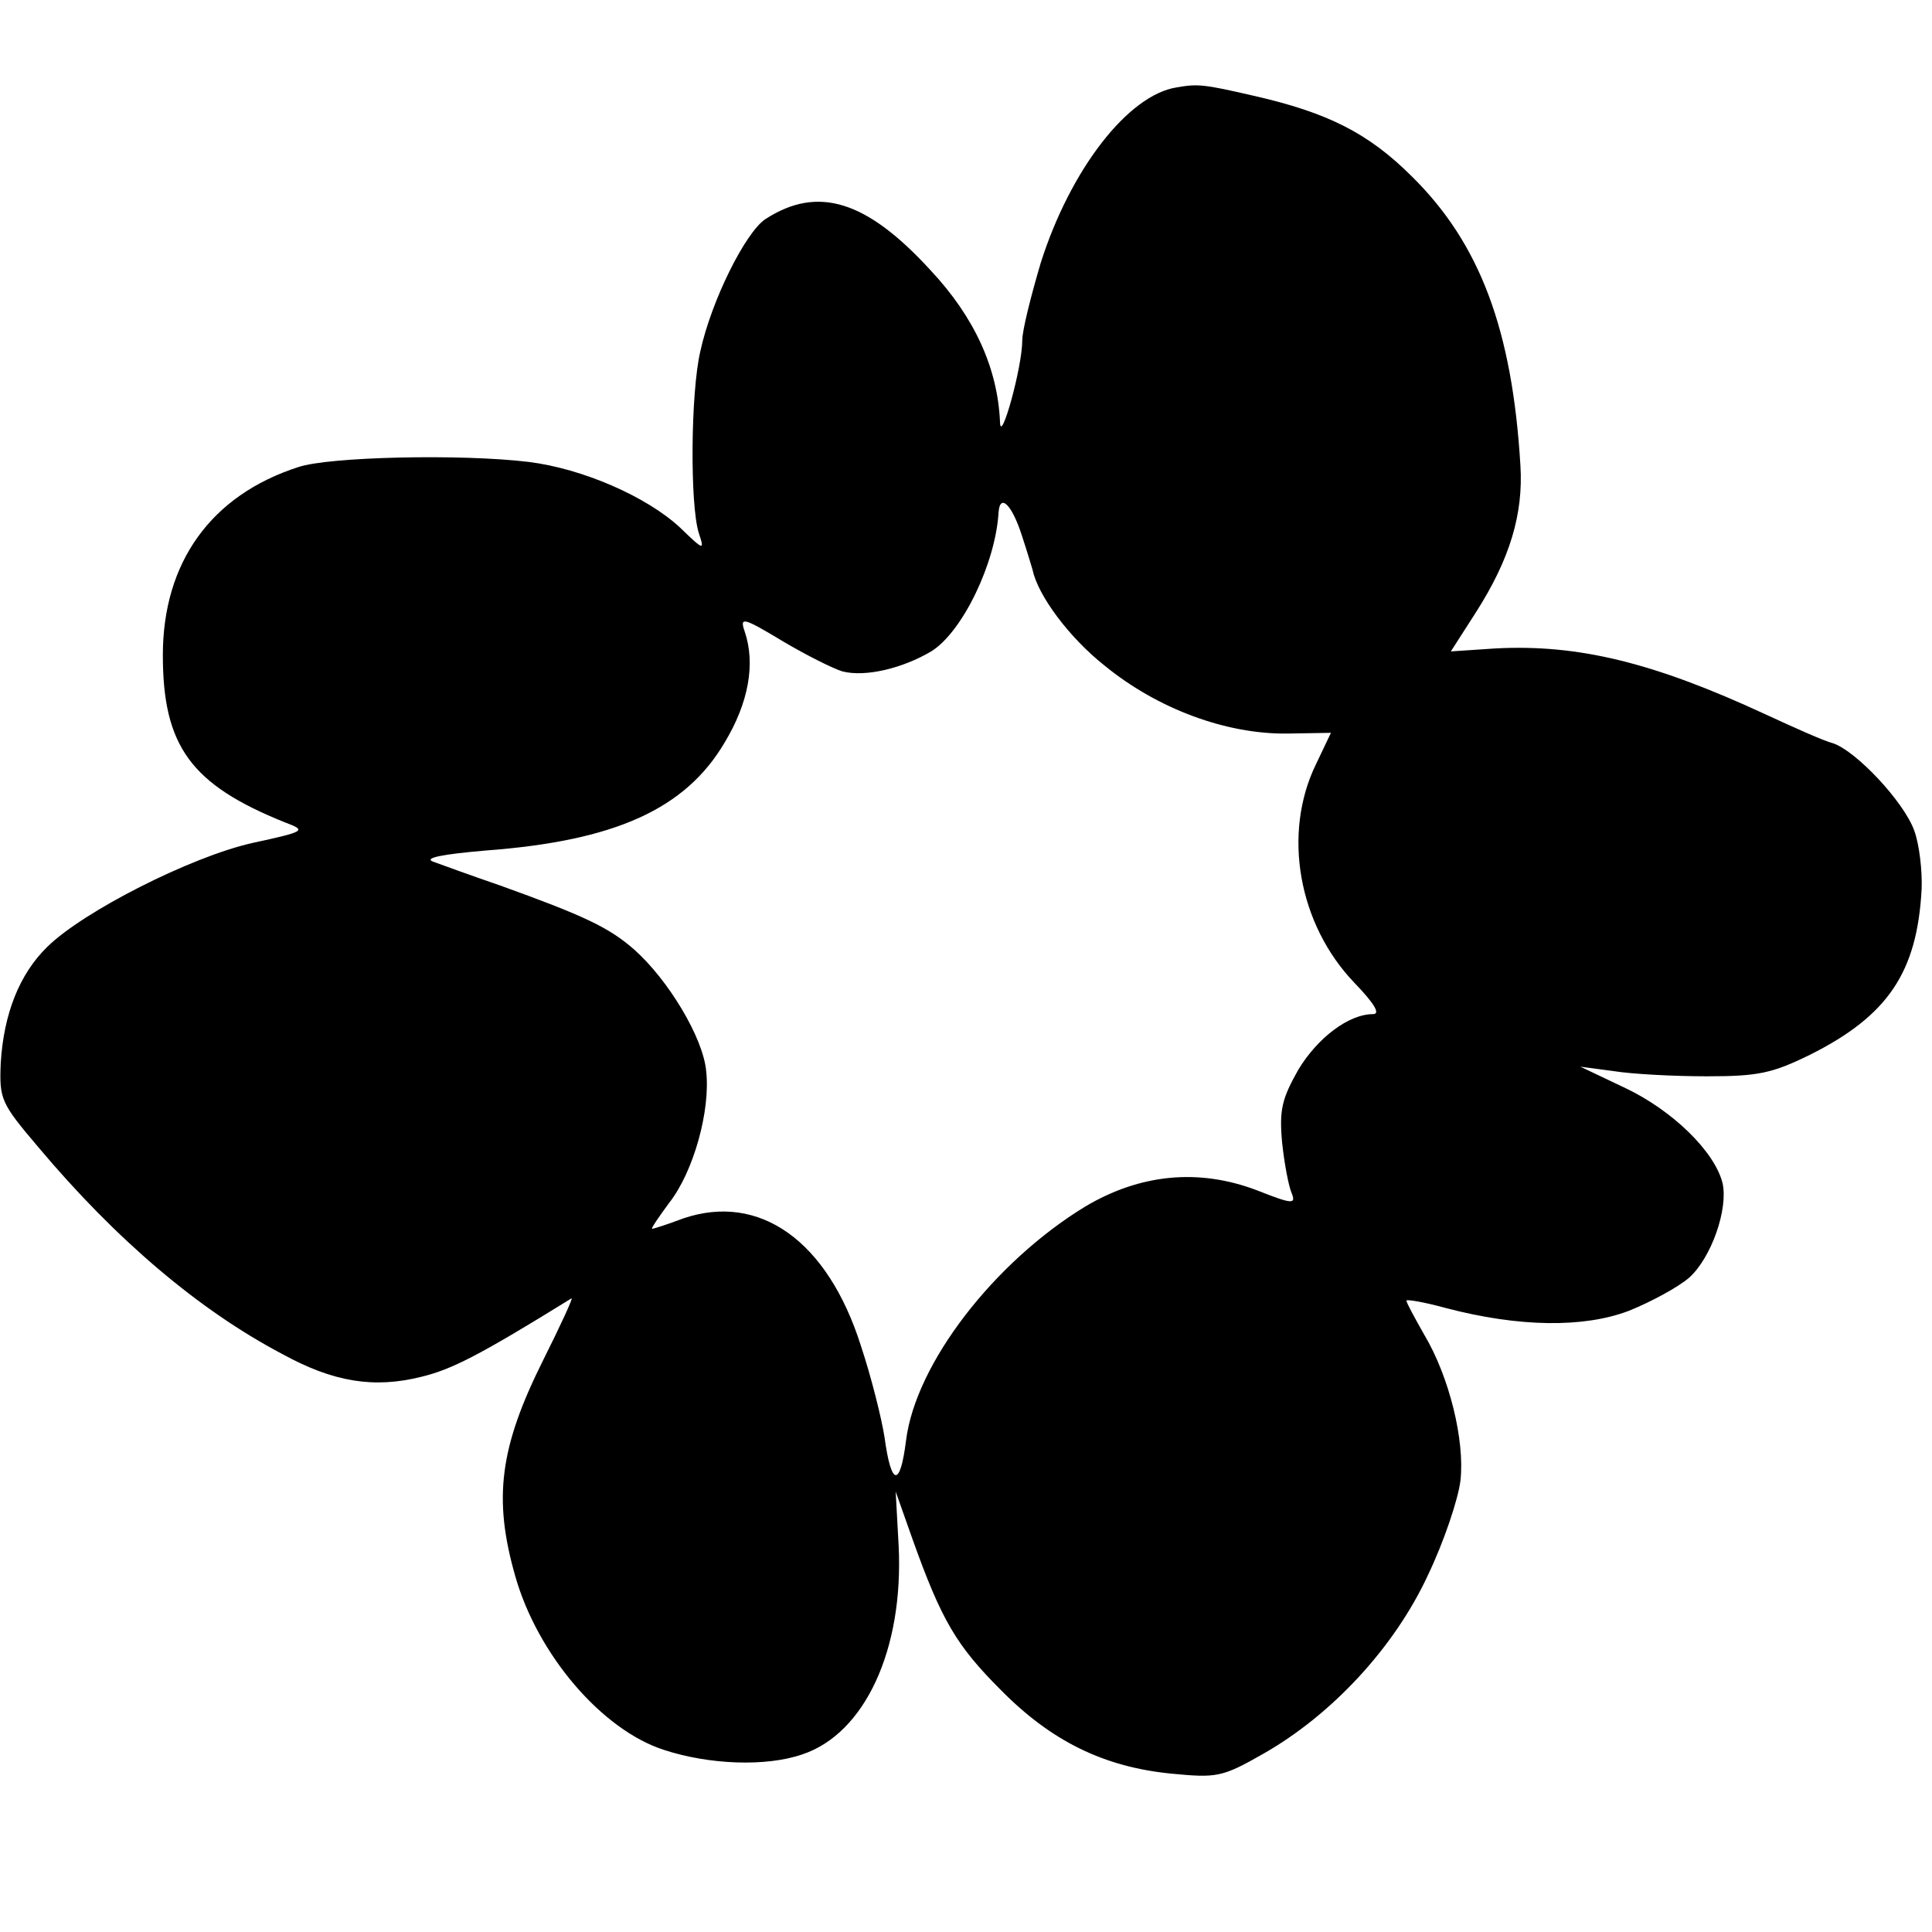 <?xml version="1.0" standalone="no"?>
<!DOCTYPE svg PUBLIC "-//W3C//DTD SVG 20010904//EN"
 "http://www.w3.org/TR/2001/REC-SVG-20010904/DTD/svg10.dtd">
<svg version="1.0" xmlns="http://www.w3.org/2000/svg"
 width="261pt" height="261pt" viewBox="0 0 261 261"
 preserveAspectRatio="xMidYMid meet">
<g transform="translate(0,261) scale(0.1,-0.1)"
fill="#000000" stroke="none">
<path d="M1590 2492 c-66 -10 -144 -111 -184 -237 -13 -44 -25 -91 -25 -105 0
-36 -29 -140 -30 -111 -3 73 -34 142 -94 206 -86 94 -152 115 -223 69 -27 -18
-73 -110 -88 -179 -13 -56 -14 -207 -2 -245 8 -24 7 -24 -25 7 -45 42 -132 80
-205 89 -91 11 -270 7 -311 -7 -118 -38 -183 -129 -183 -254 0 -123 38 -175
165 -226 29 -11 29 -12 -45 -28 -83 -19 -227 -92 -276 -140 -38 -37 -59 -91
-63 -157 -2 -49 0 -54 51 -114 105 -125 217 -220 329 -279 69 -38 124 -47 188
-31 41 10 77 28 203 106 3 2 -14 -35 -38 -83 -59 -118 -68 -187 -38 -292 30
-106 117 -208 201 -235 61 -20 138 -23 187 -6 84 28 137 141 130 282 l-4 73
23 -65 c39 -109 59 -143 119 -203 68 -69 139 -104 230 -113 62 -6 69 -5 125
27 93 53 177 144 222 241 22 46 41 103 44 128 6 54 -15 140 -49 197 -13 23
-24 43 -24 46 0 2 24 -2 53 -10 99 -26 186 -27 247 -4 30 12 67 32 82 45 30
27 53 93 45 128 -11 43 -68 98 -131 128 l-61 29 45 -6 c25 -4 81 -7 126 -7 69
0 88 4 139 29 106 53 145 112 151 224 1 24 -3 60 -10 79 -14 39 -79 108 -110
118 -12 3 -52 21 -91 39 -151 70 -253 95 -365 89 l-60 -4 34 53 c46 72 64 133
60 198 -11 184 -55 300 -146 390 -59 59 -114 87 -216 110 -65 15 -74 16 -102
11z m-210 -604 c8 -24 14 -45 15 -48 7 -34 49 -91 97 -129 72 -59 165 -93 247
-92 l59 1 -20 -42 c-46 -94 -24 -217 52 -296 27 -28 35 -42 25 -42 -33 0 -75
-32 -101 -75 -22 -39 -26 -54 -22 -98 3 -29 9 -60 13 -69 6 -15 1 -15 -47 4
-79 30 -158 22 -232 -22 -123 -75 -229 -212 -242 -316 -8 -64 -20 -62 -29 4
-4 26 -18 82 -32 124 -45 142 -137 207 -240 172 -21 -8 -40 -14 -42 -14 -2 0
9 16 23 35 33 42 56 125 50 178 -4 45 -51 123 -97 164 -34 30 -68 46 -182 87
-38 13 -79 28 -90 32 -13 5 13 10 71 15 175 13 270 56 323 146 32 53 42 106
27 150 -7 20 -2 19 51 -13 32 -19 68 -37 81 -41 31 -8 81 4 120 27 42 26 87
119 91 188 2 26 18 10 31 -30z"/>
</g>
</svg>
